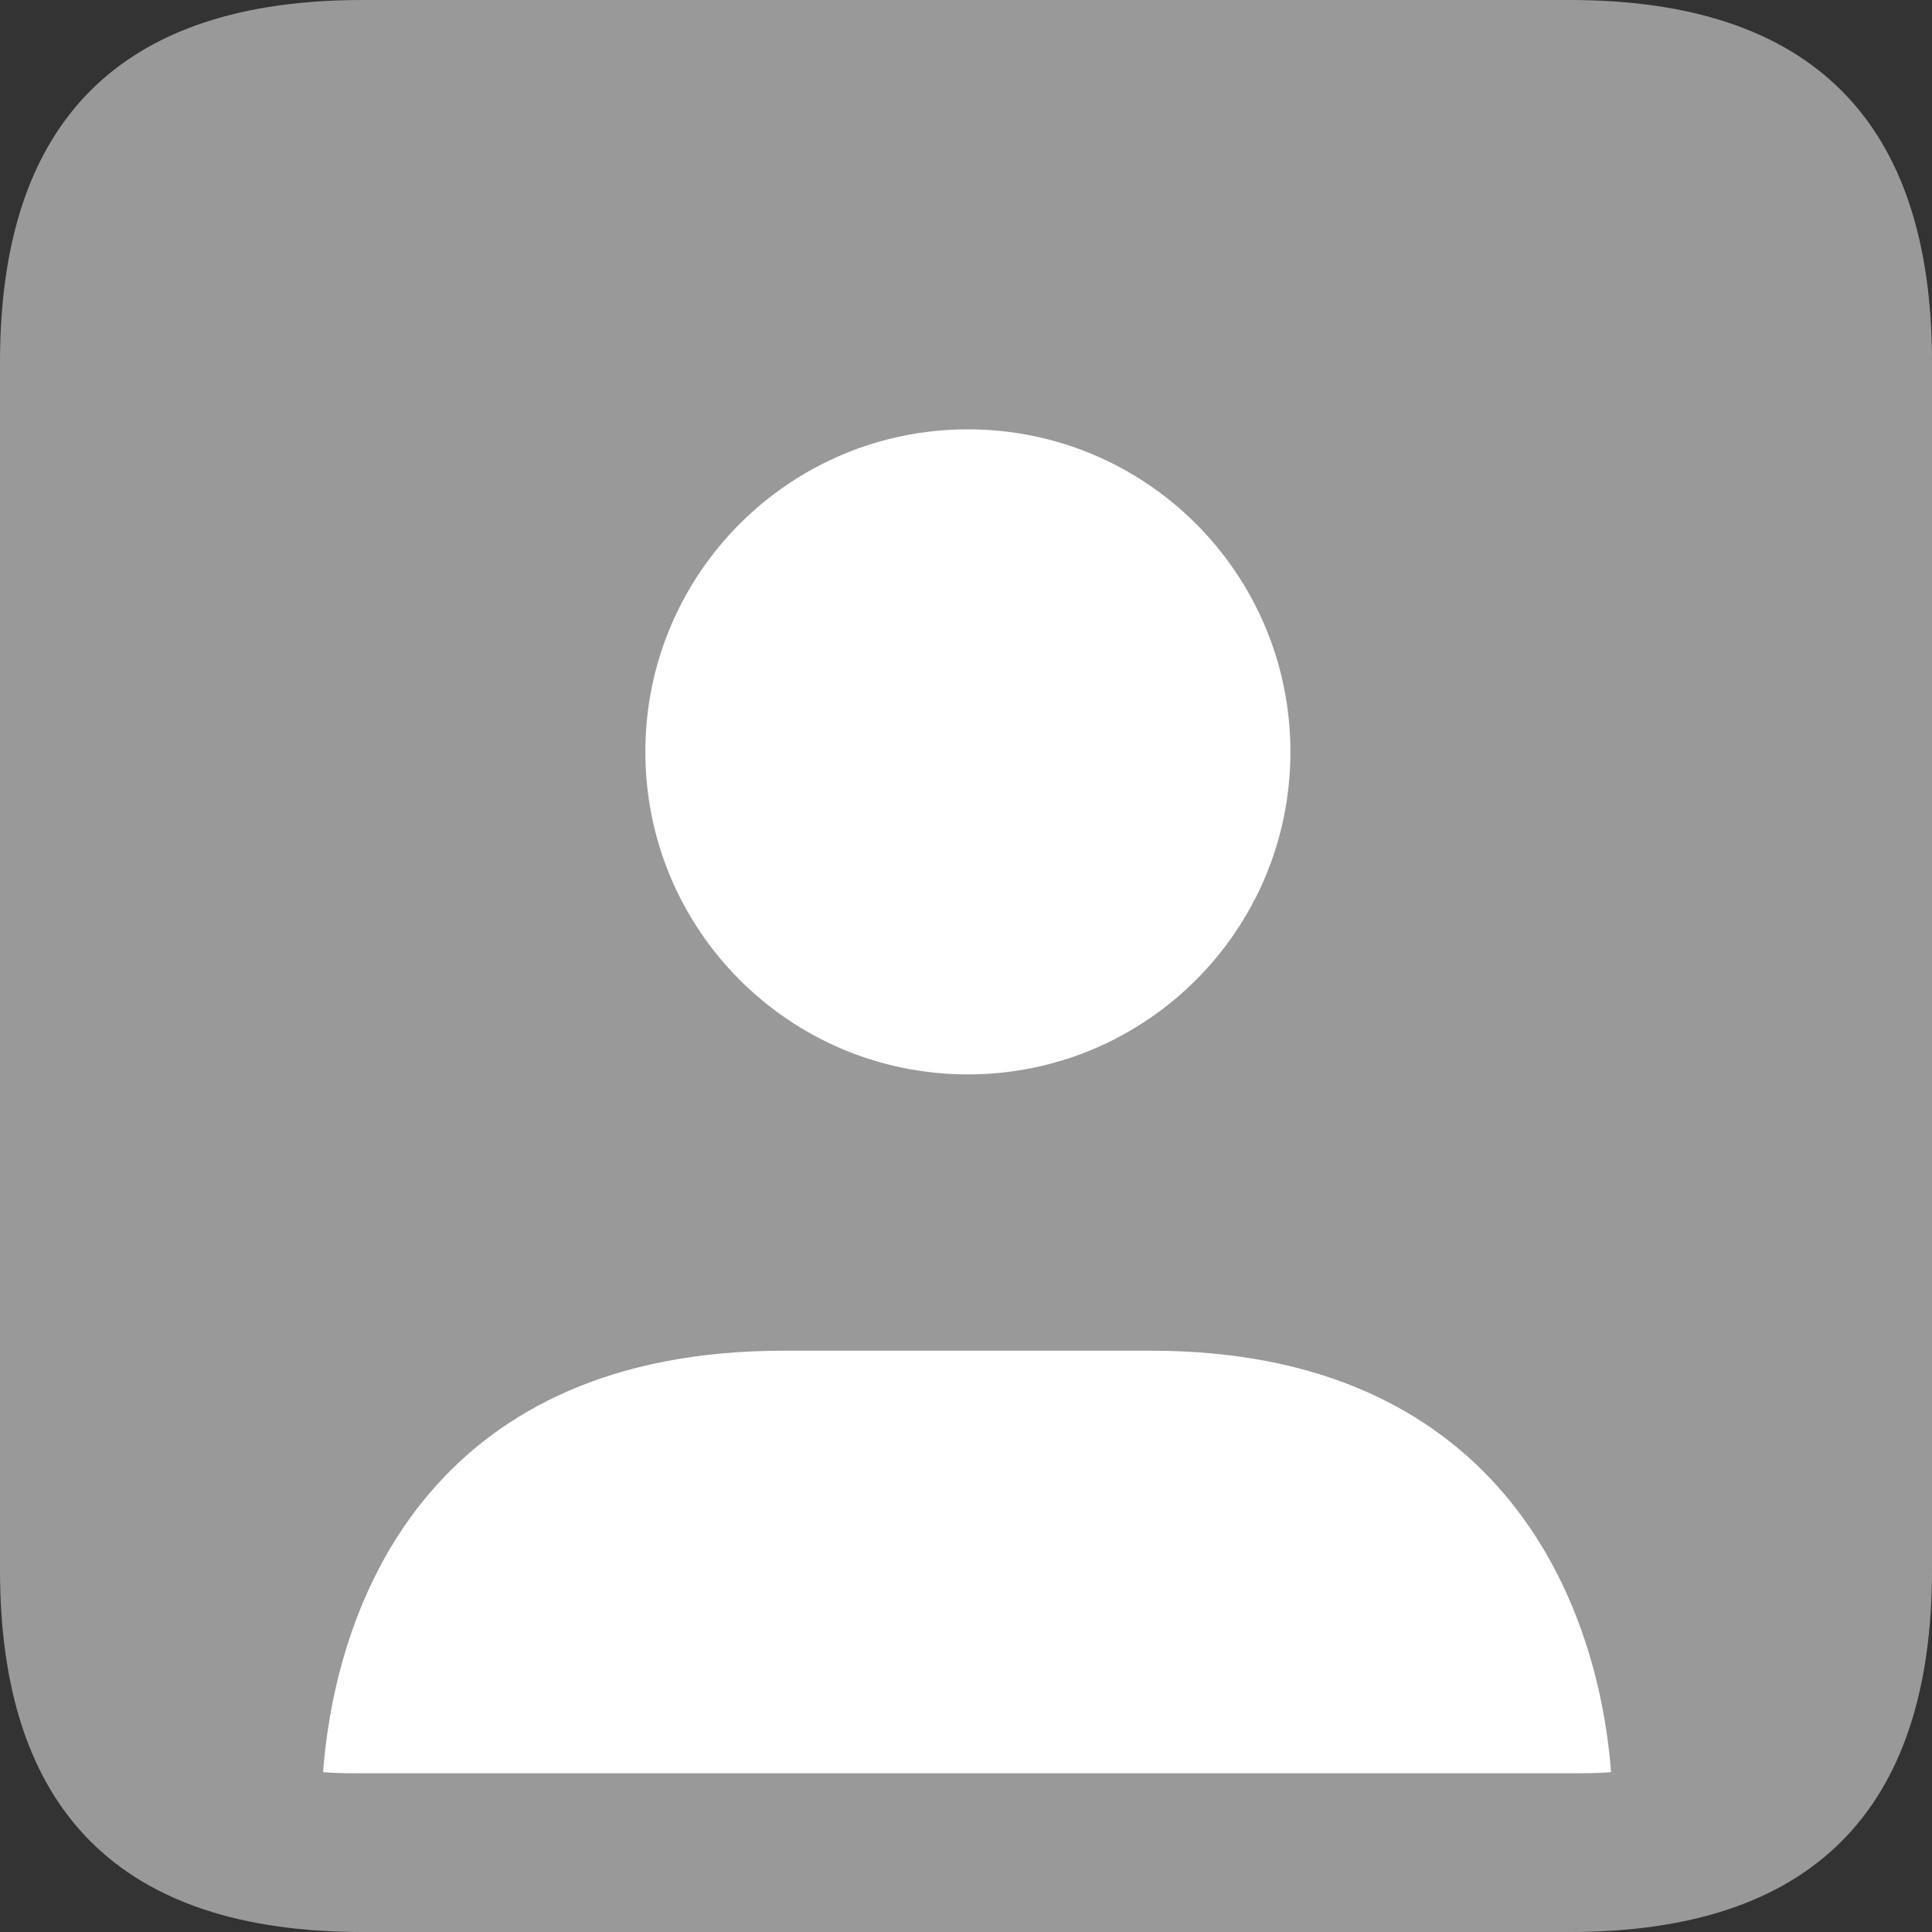 <svg width="72" height="72" viewBox="0 0 72 72" fill="none" xmlns="http://www.w3.org/2000/svg">
<rect x="0" y="0" width="72" height="72" fill="#333333" stroke="none"/>
<path opacity="0.5" d="M0 58.5V13.5C0 4.5 4.5 0 13.5 0H58.5C67.5 0 72 4.5 72 13.5V58.5C72 67.5 67.5 72 58.5 72H13.5C4.5 72 0 67.5 0 58.5Z" fill="white"/>
<path d="M60.04 66.043C59.559 66.084 59.078 66.084 58.558 66.084H13.523C13.002 66.084 12.521 66.084 12.04 66.043C12.561 59.232 16.407 50.337 29.189 50.337H42.891C55.633 50.337 59.519 59.312 60.04 66.043ZM48.09 28.02C48.09 21.379 42.711 16 36.07 16C29.429 16 24.05 21.379 24.05 28.02C24.05 34.661 29.429 40.04 36.07 40.04C42.711 40.04 48.09 34.661 48.09 28.02Z" fill="white"/>
</svg>
